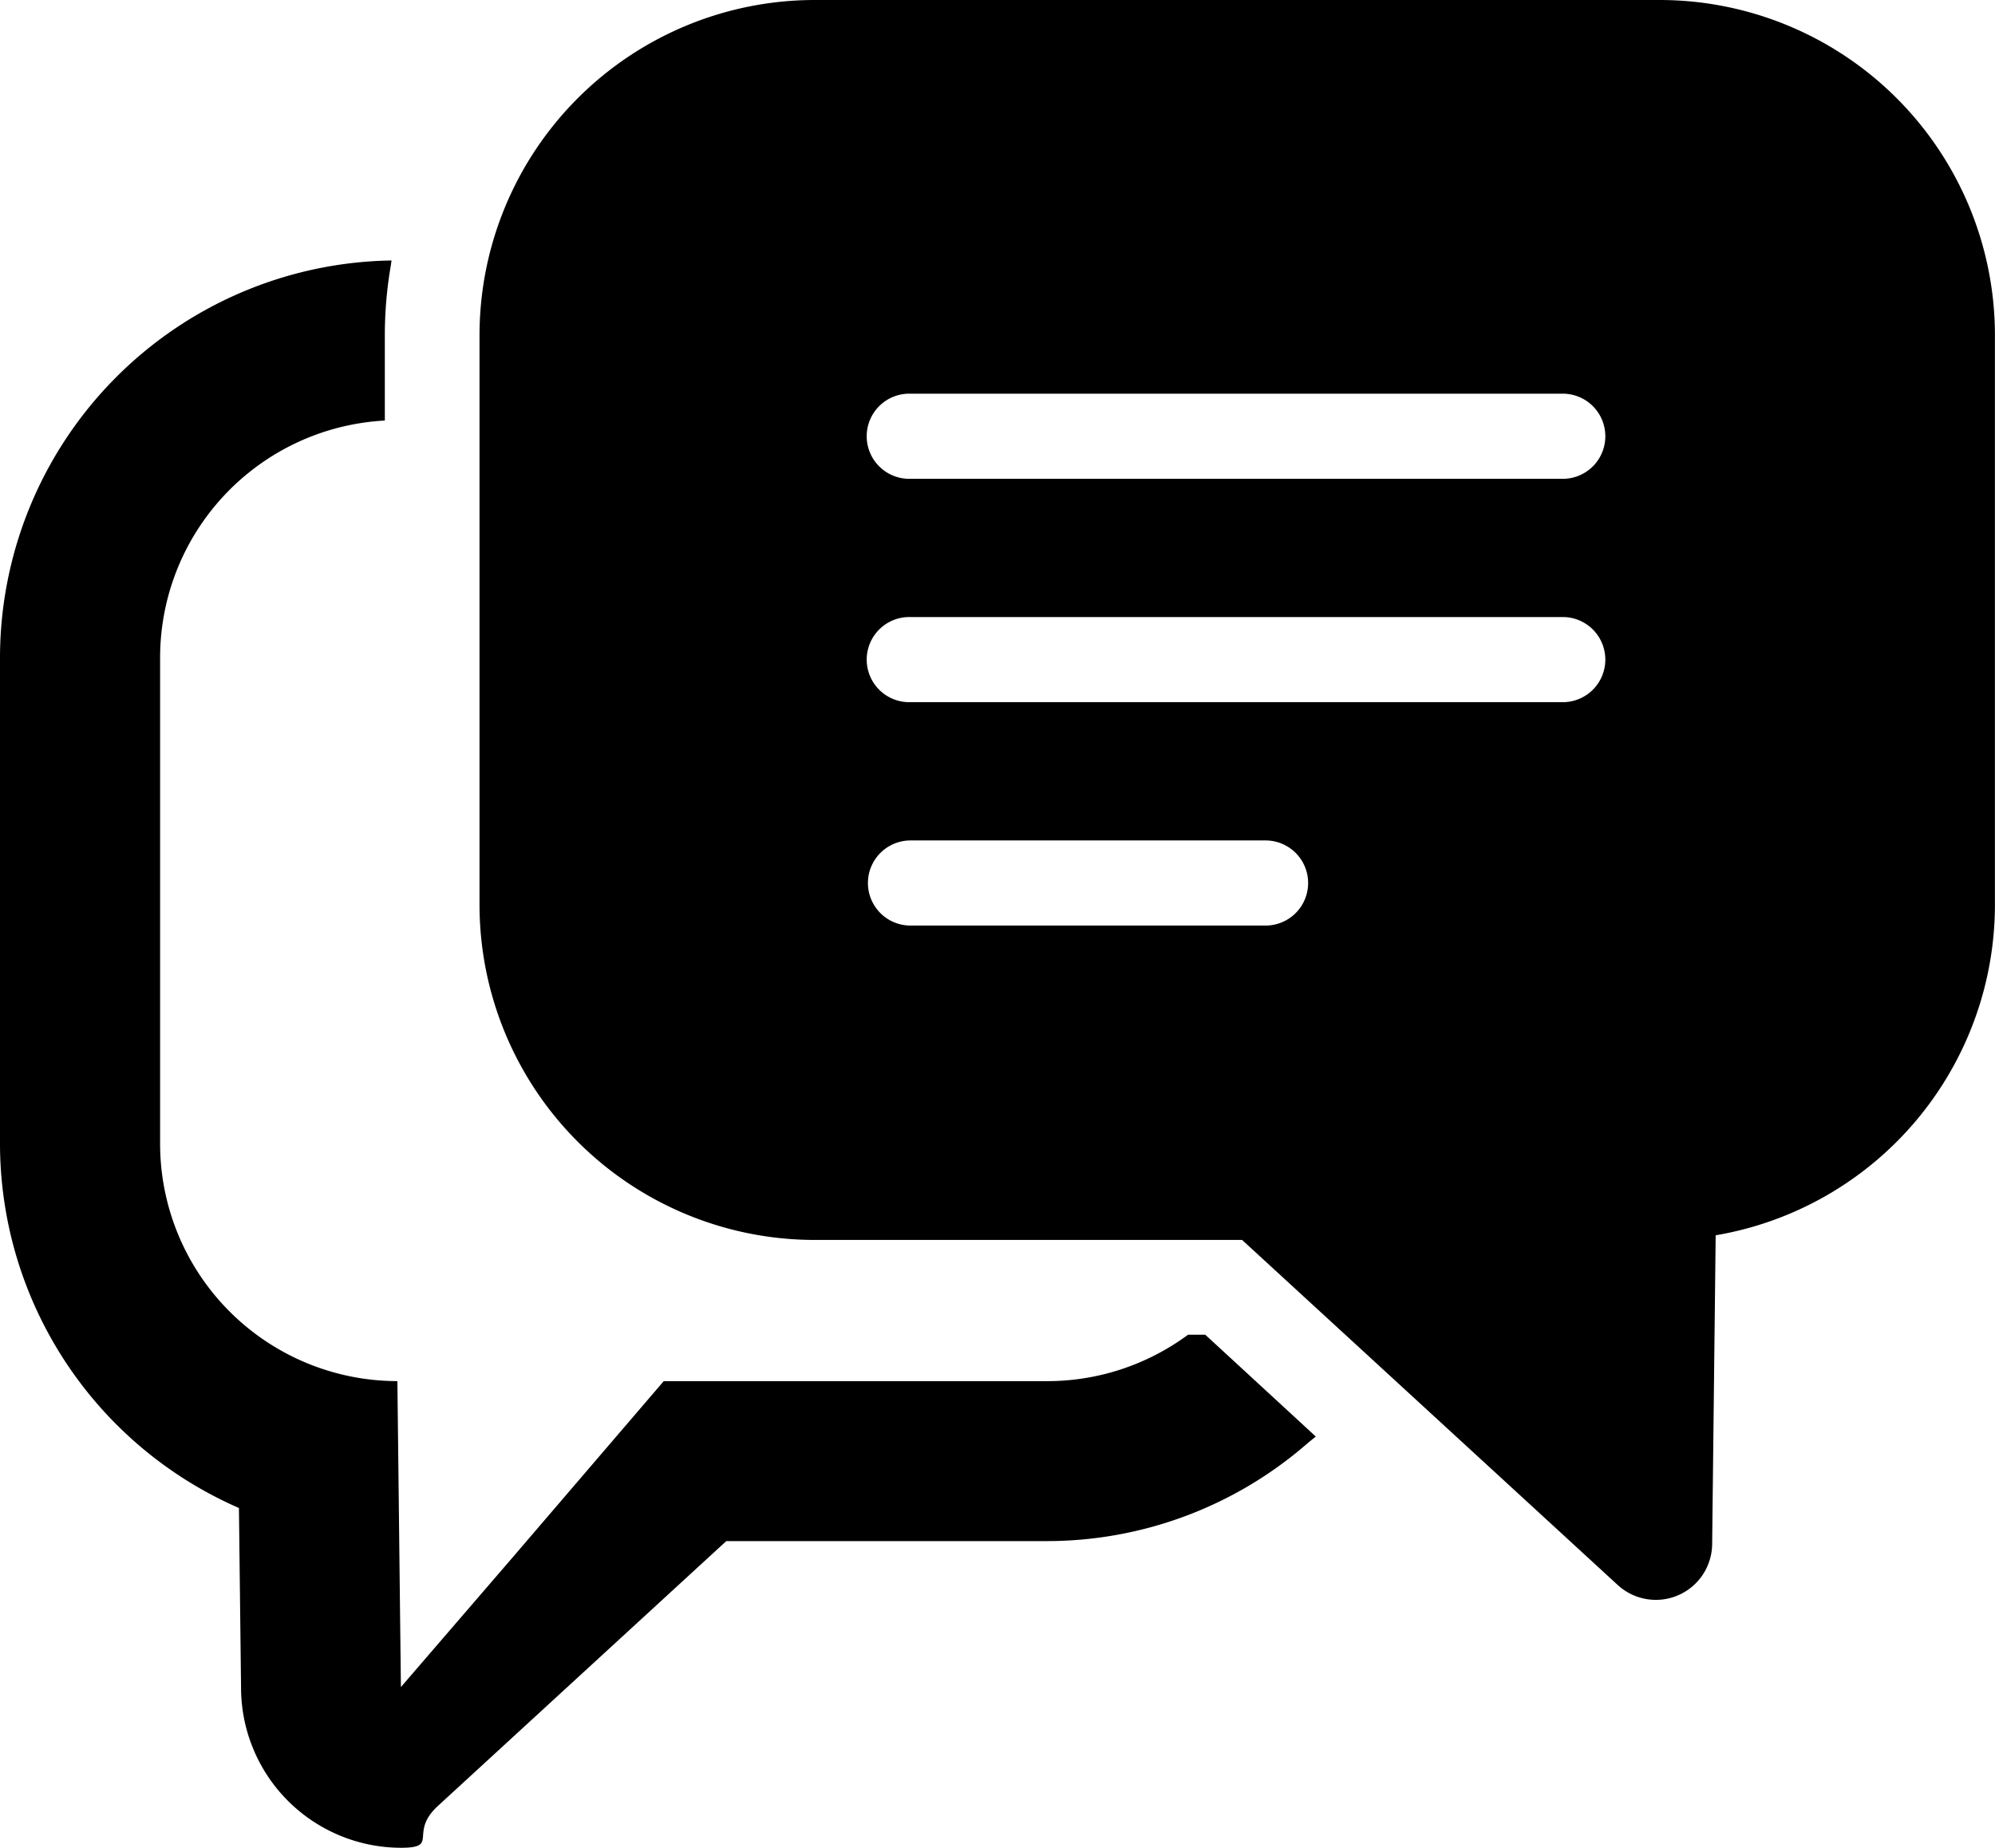 <svg xmlns="http://www.w3.org/2000/svg" width="56.694" height="52.515" viewBox="0 0 56.694 52.515">
  <g id="コメントの会話アイコン_5" data-name="コメントの会話アイコン 5" transform="translate(0 -18.867)">
    <path id="パス_267" data-name="パス 267" d="M156.609,18.867H132.582a9.531,9.531,0,0,0-9.52,9.52v16.2a9.531,9.531,0,0,0,9.52,9.52h12.151l10.674,9.806a1.6,1.6,0,0,0,2.684-1.161l.1-8.777a9.535,9.535,0,0,0,7.936-9.388v-16.2A9.531,9.531,0,0,0,156.609,18.867ZM134.1,43.962a1.21,1.21,0,0,1,1.21-1.209H145.4a1.209,1.209,0,0,1,0,2.419H135.311A1.209,1.209,0,0,1,134.1,43.962Zm1.21-7.558h18.57a1.21,1.21,0,0,1,0,2.419h-18.57a1.21,1.21,0,1,1,0-2.419Zm18.57-3.929h-18.57a1.21,1.21,0,1,1,0-2.419h18.57a1.21,1.21,0,0,1,0,2.419Z" transform="translate(-109.435)"/>
    <path id="パス_268" data-name="パス 268" d="M34.252,116.253h-.491a6.724,6.724,0,0,1-4.01,1.319H18.862L14.6,122.544l-3.207,3.722-.1-8.695a6.748,6.748,0,0,1-6.743-6.749V97.013a6.75,6.75,0,0,1,6.386-6.742V87.842a11.668,11.668,0,0,1,.167-1.958c.01-.047.012-.1.022-.144h0c0-.006,0-.012,0-.018A11.3,11.3,0,0,0,0,97.013v13.808a11.307,11.307,0,0,0,6.79,10.356l.061,5.162a4.552,4.552,0,0,0,4.542,4.495c1.117,0,.2-.417,1.063-1.2l8.183-7.516H29.75a11.263,11.263,0,0,0,7.4-2.774c.075-.064.154-.122.228-.187l0,0,.014-.011Z" transform="translate(0 -59.452)"/>
  </g>
</svg>

